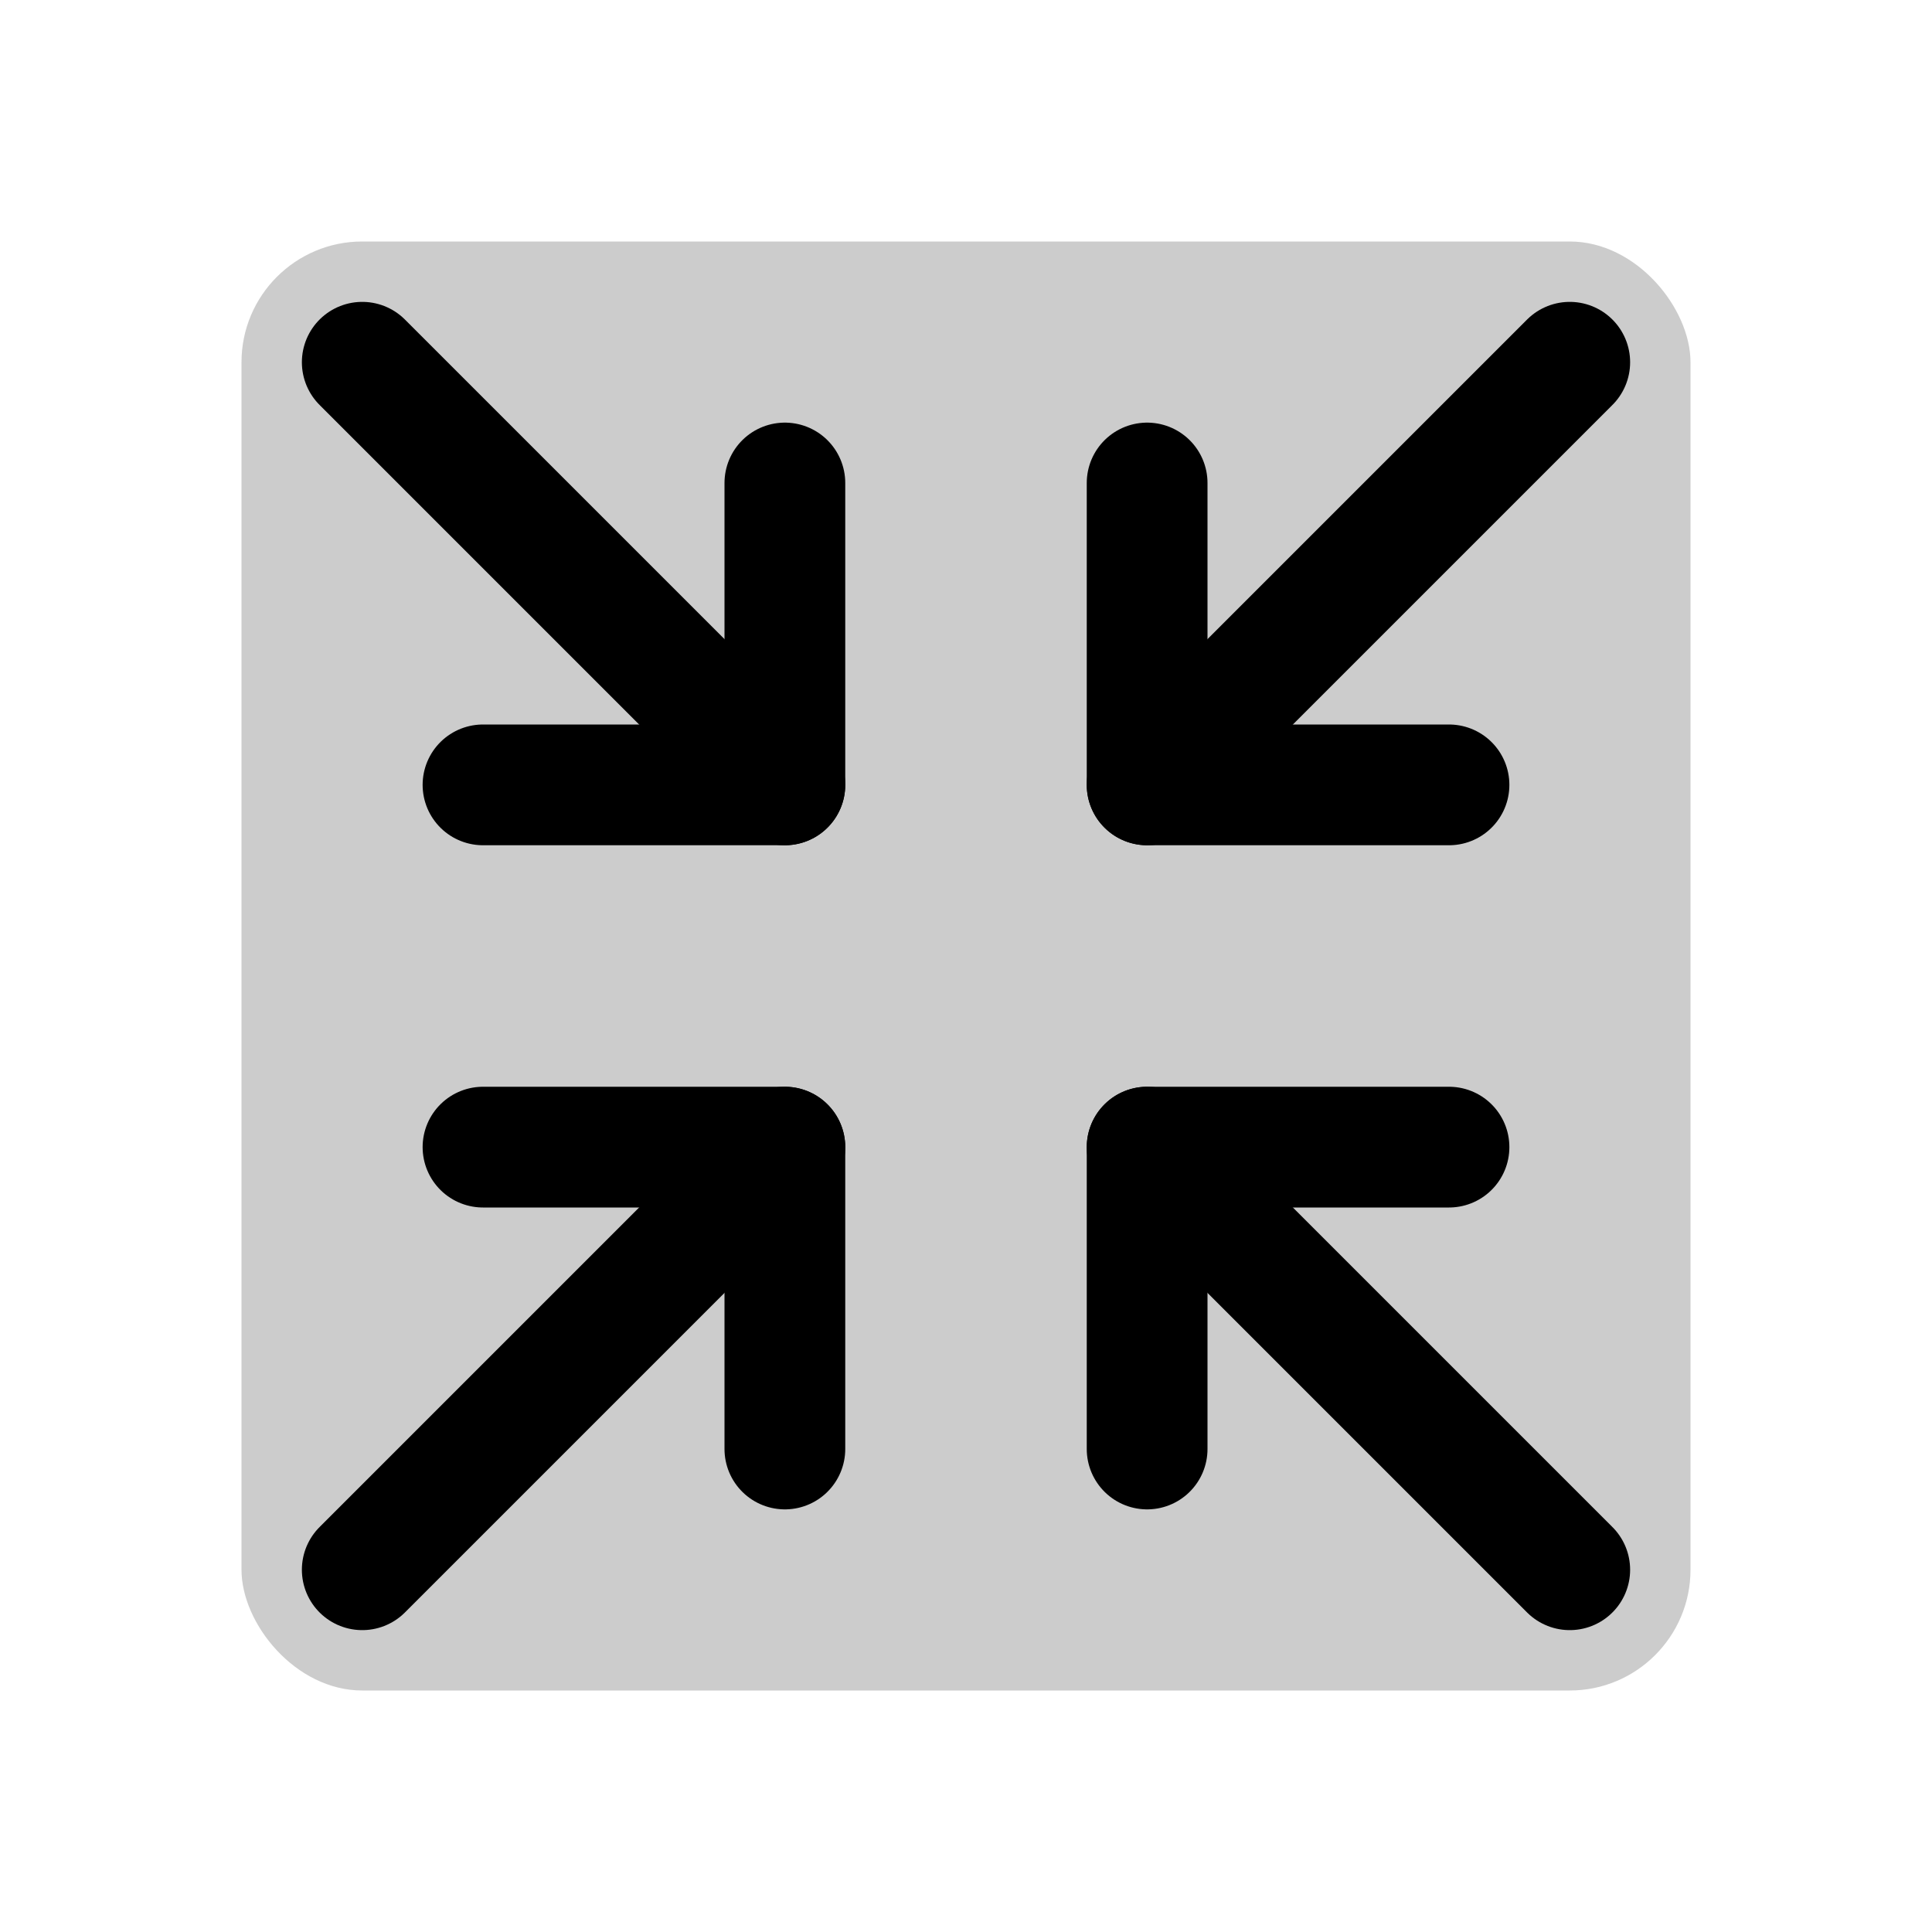 <svg xmlns="http://www.w3.org/2000/svg" viewBox="0 0 256 256"><rect width="256" height="256" fill="none"/><rect x="32" y="32" width="192" height="192" rx="16" opacity="0.2"/><polyline points="192 104 152 104 152 64" fill="none" stroke="currentColor" stroke-linecap="round" stroke-linejoin="round" stroke-width="16"/><line x1="208" y1="48" x2="152" y2="104" fill="none" stroke="currentColor" stroke-linecap="round" stroke-linejoin="round" stroke-width="16"/><polyline points="64 152 104 152 104 192" fill="none" stroke="currentColor" stroke-linecap="round" stroke-linejoin="round" stroke-width="16"/><line x1="48" y1="208" x2="104" y2="152" fill="none" stroke="currentColor" stroke-linecap="round" stroke-linejoin="round" stroke-width="16"/><polyline points="152 192 152 152 192 152" fill="none" stroke="currentColor" stroke-linecap="round" stroke-linejoin="round" stroke-width="16"/><line x1="208" y1="208" x2="152" y2="152" fill="none" stroke="currentColor" stroke-linecap="round" stroke-linejoin="round" stroke-width="16"/><polyline points="104 64 104 104 64 104" fill="none" stroke="currentColor" stroke-linecap="round" stroke-linejoin="round" stroke-width="16"/><line x1="48" y1="48" x2="104" y2="104" fill="none" stroke="currentColor" stroke-linecap="round" stroke-linejoin="round" stroke-width="16"/></svg>
